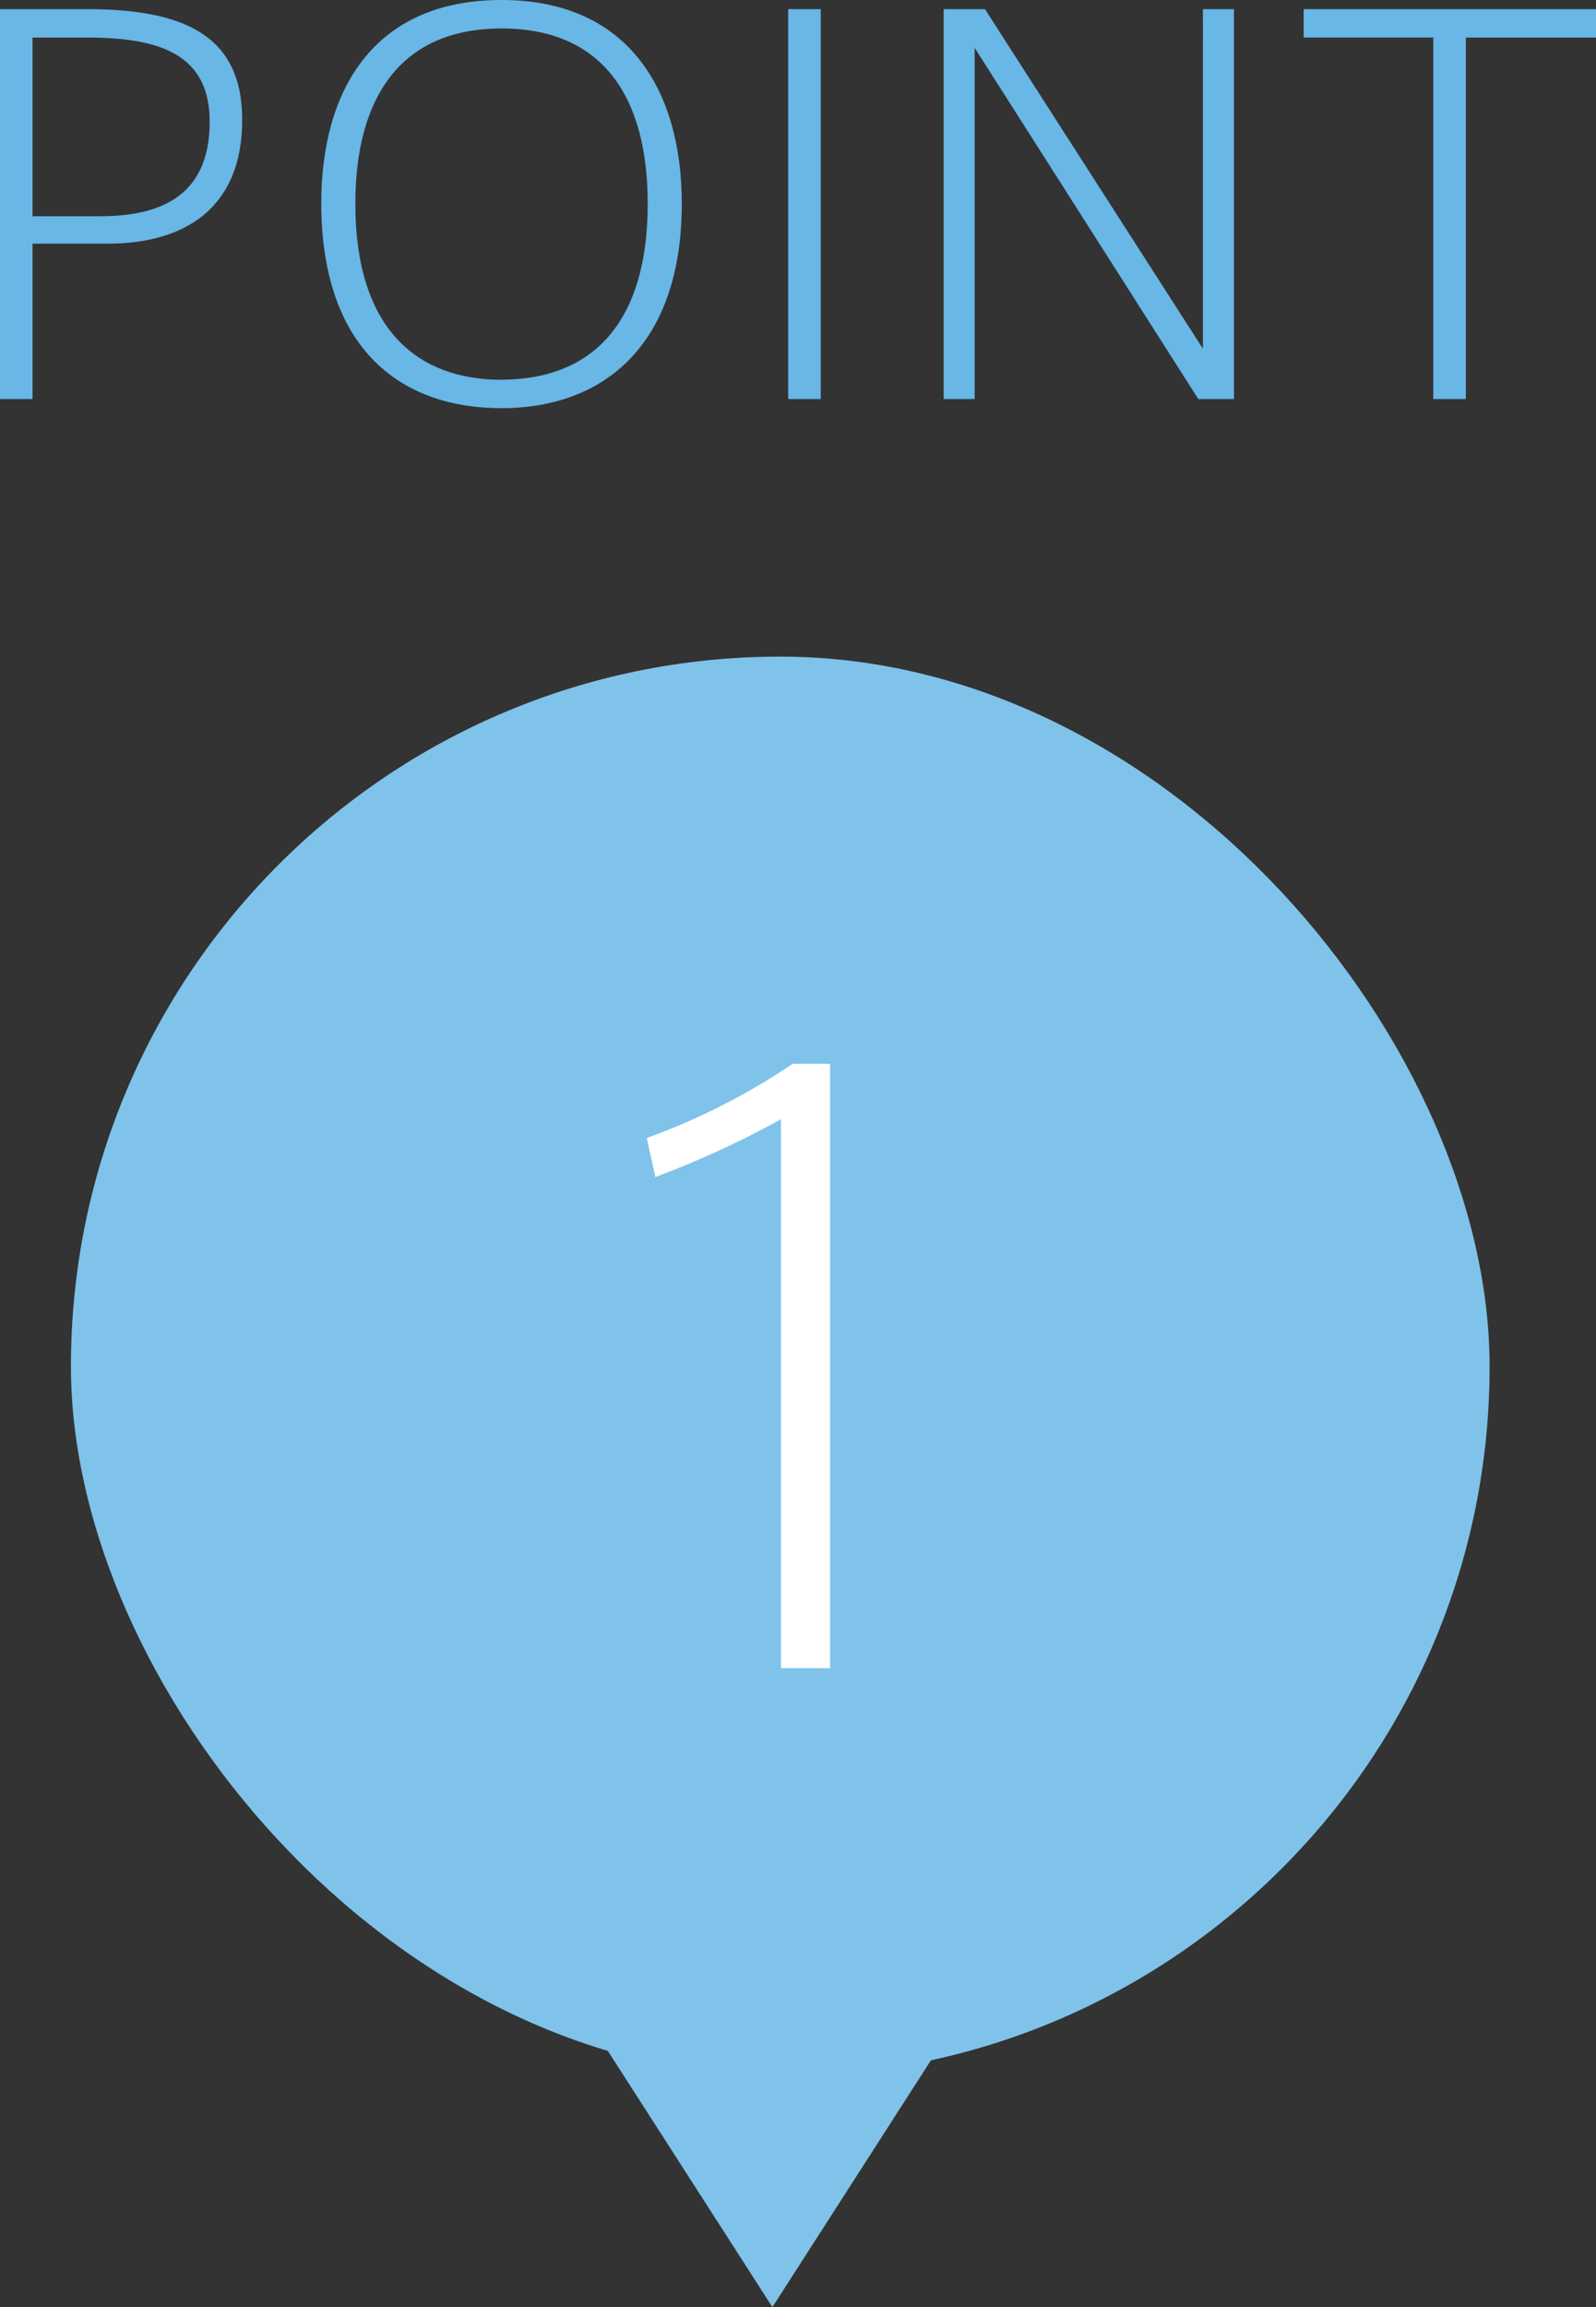 <svg xmlns="http://www.w3.org/2000/svg" viewBox="0 0 90 130.003"><rect x="0" y="0" width="90" height="130.003" fill="#333333" stroke="none"/><defs><style>.a{fill:#68b7e6;}.b{fill:#7fc3ea;}.c{fill:#fff;}</style></defs><g transform="translate(-217 -669)"><path class="a" d="M8.4-22.279H3.509V-.309H5.344V-9.063H9.567c4.4,0,7.6-2.031,7.6-6.98C17.169-20.82,13.849-22.279,8.4-22.279Zm.7,11.672H5.344v-10.07H8.46c4.107,0,6.874.973,6.874,4.749C15.334-11.408,12.072-10.607,9.1-10.607ZM31.791-22.794c-7.282,0-10.165,5.178-10.165,11.443C21.626-3.37,25.878.206,31.791.206c5.8,0,10.165-3.6,10.165-11.529C41.956-17.616,39.014-22.794,31.791-22.794Zm0,21.4c-4.573,0-8.243-2.66-8.243-9.927,0-5.836,2.447-9.869,8.243-9.869s8.243,3.976,8.243,9.869C40.033-4.285,36.626-1.4,31.791-1.4ZM47.956-22.279V-.309h1.835v-21.97Zm23.388,0V-3.141L59.053-22.279h-2.33V-.309H58.47V-20.1L71.082-.309h2.01v-21.97Zm5.68,0v1.6h7.311V-.309h1.835V-20.677h7.34v-1.6Z" transform="translate(213.491 691.794)"/><g transform="translate(0 -2)"><rect class="b" width="80" height="80" rx="40" transform="translate(221 708)"/><path class="b" d="M3.929,3.929,22,0,18.071,18.071,0,22Z" transform="translate(245 785.446) rotate(-45)"/><path class="c" d="M14.7-34.056a37.46,37.46,0,0,1-8.228,4.18l.484,2.2a52.942,52.942,0,0,0,7.084-3.256V0h2.772V-34.056Z" transform="translate(247 765)"/></g></g></svg>
